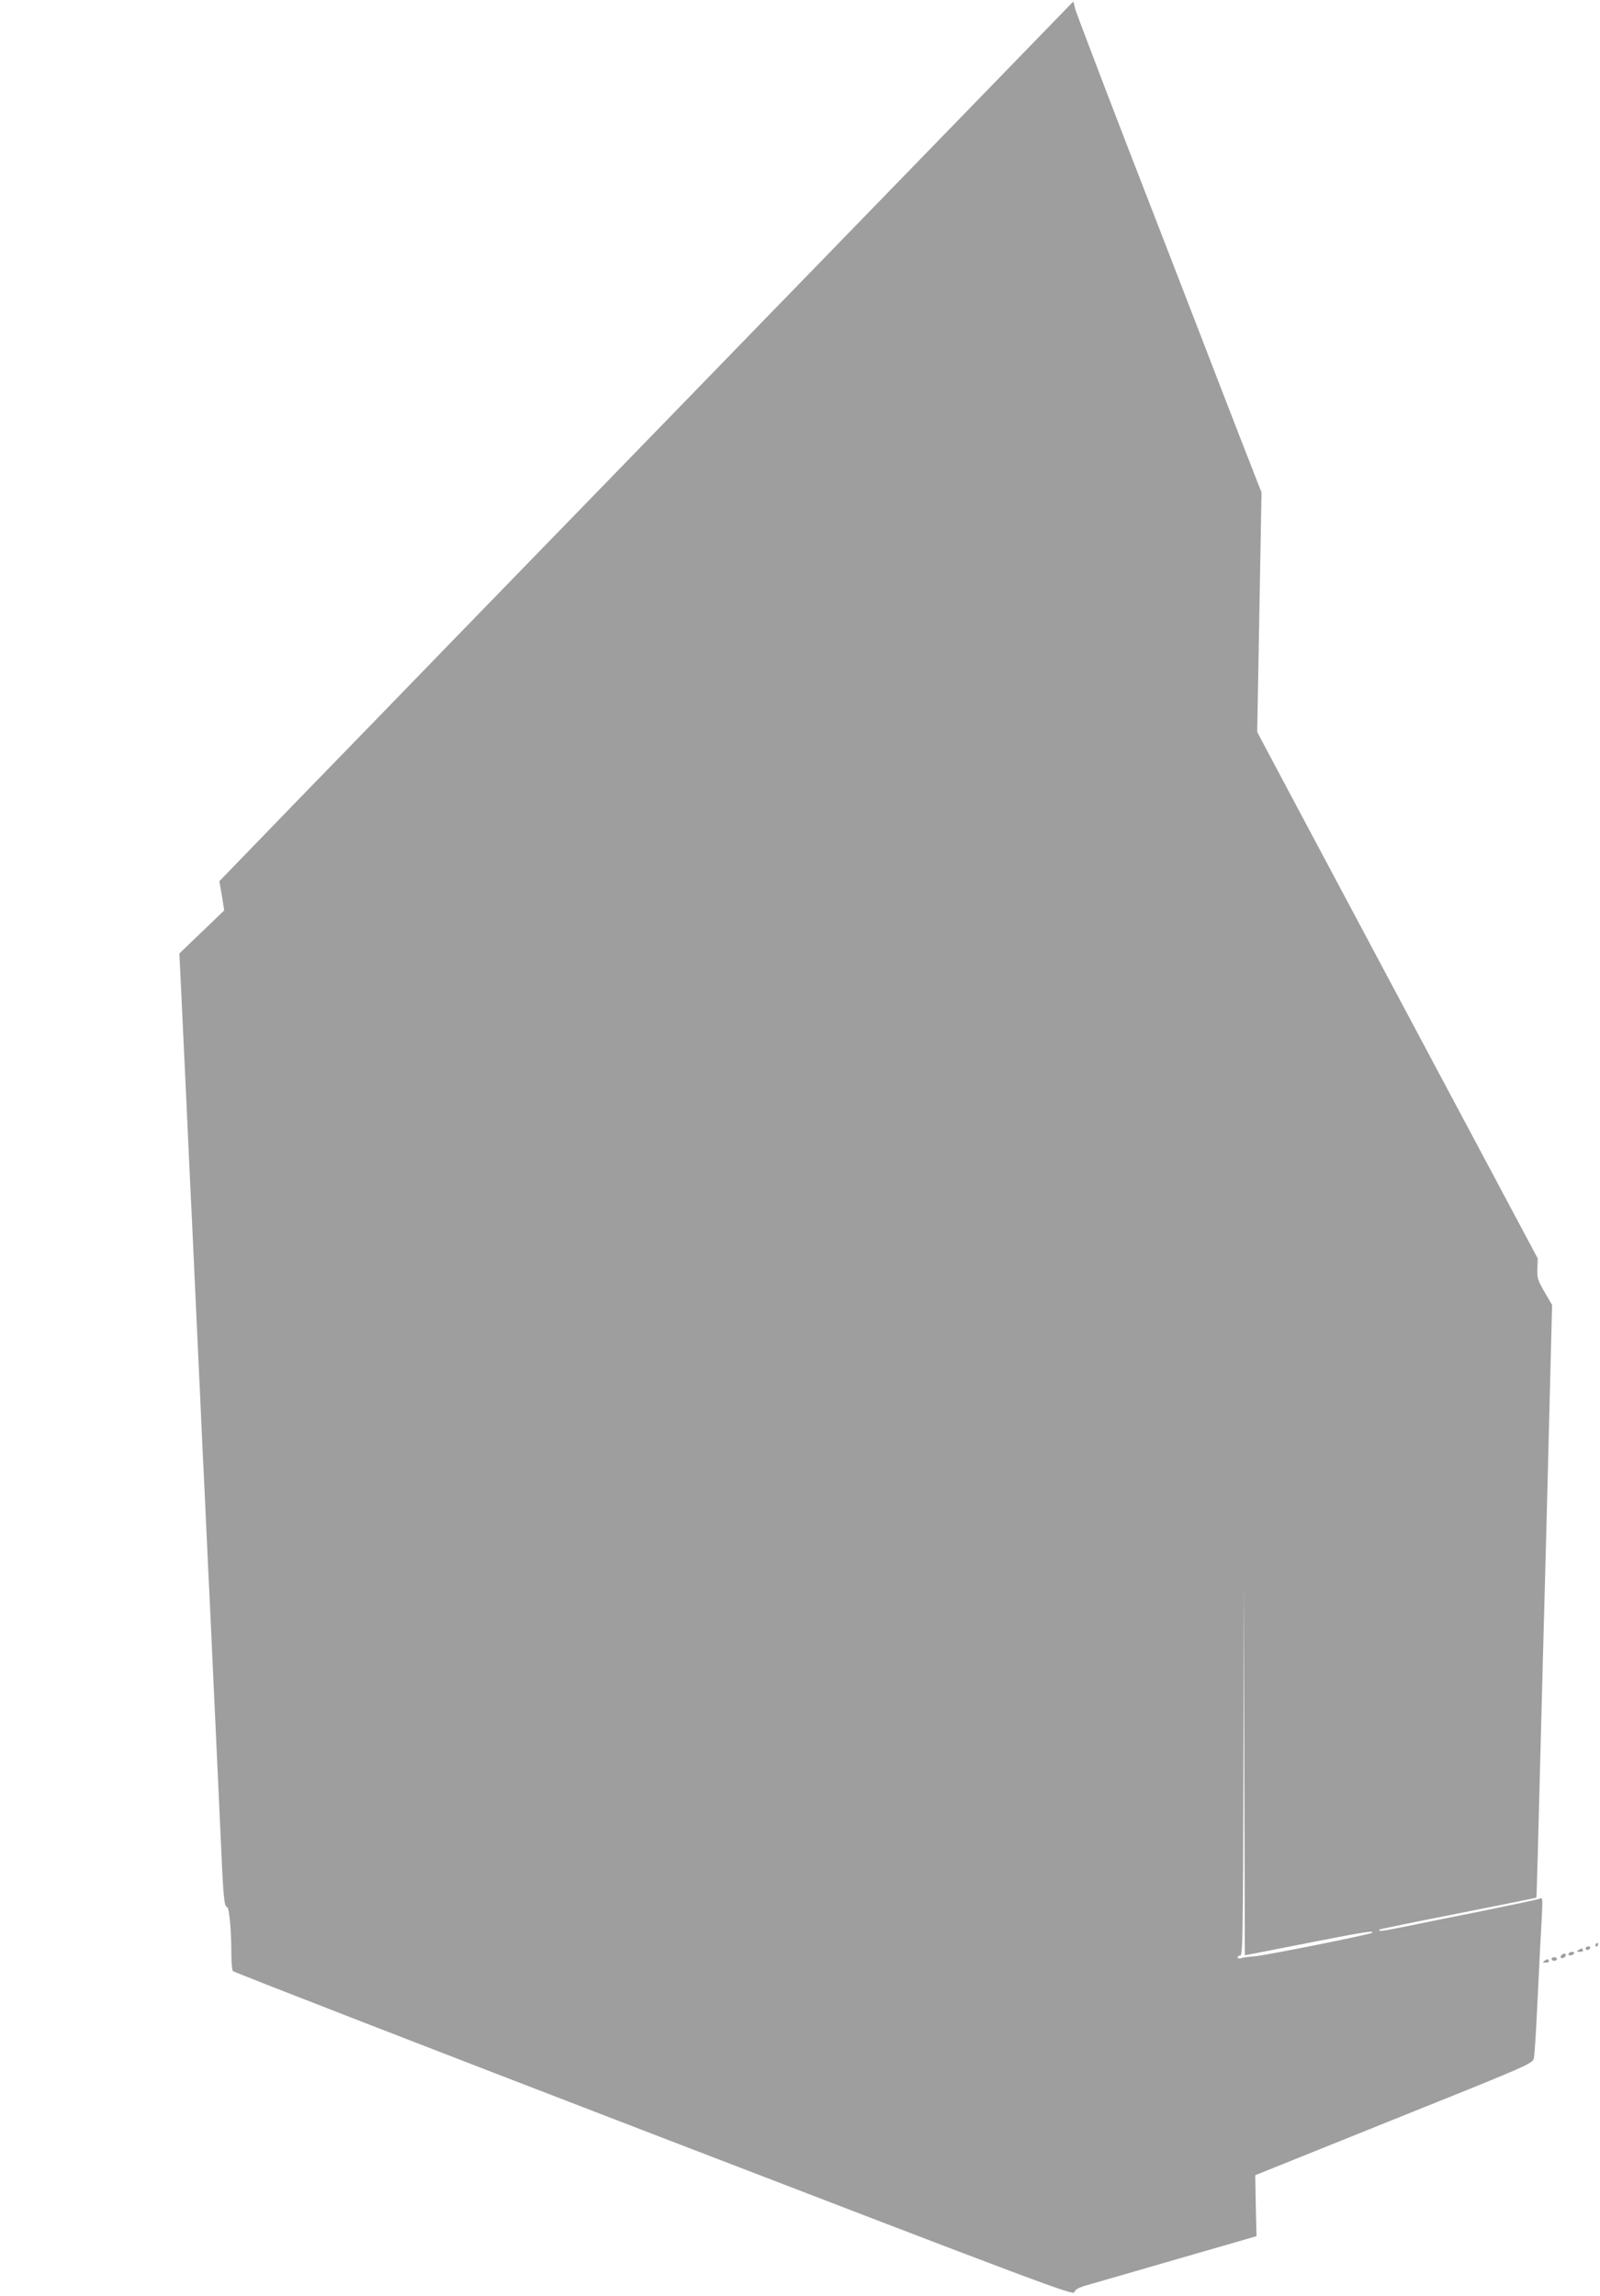 <?xml version="1.0" standalone="no"?>
<!DOCTYPE svg PUBLIC "-//W3C//DTD SVG 20010904//EN"
 "http://www.w3.org/TR/2001/REC-SVG-20010904/DTD/svg10.dtd">
<svg version="1.0" xmlns="http://www.w3.org/2000/svg"
 width="892pt" height="1280pt" viewBox="0 0 892 1280"
 preserveAspectRatio="xMidYMid meet">
<g transform="translate(0,1280) scale(0.1,-0.1)"
fill="#9e9e9e" stroke="none">
<path d="M5354 12143 c-346 -356 -710 -731 -809 -833 -99 -102 -403 -414 -675
-695 -591 -608 -712 -733 -1331 -1370 -261 -270 -665 -685 -896 -923 l-420
-434 14 -81 13 -82 -125 -120 -125 -120 10 -205 c20 -429 31 -652 40 -855 5
-115 14 -304 20 -420 5 -115 14 -311 20 -435 24 -511 31 -665 40 -865 6 -115
15 -304 20 -420 5 -115 14 -304 20 -420 5 -115 14 -311 20 -435 6 -124 15
-317 20 -430 5 -113 14 -308 20 -435 14 -328 20 -395 35 -395 13 0 25 -127 25
-270 0 -41 4 -80 8 -87 4 -6 1060 -416 2347 -911 2179 -838 2340 -899 2345
-879 4 15 22 25 70 39 36 10 263 76 505 146 l440 127 -4 170 -3 170 773 311
c748 300 773 311 780 340 4 16 12 137 18 269 7 132 14 278 16 325 18 326 18
303 -1 296 -10 -4 -162 -36 -338 -72 -177 -35 -373 -75 -436 -88 -104 -21
-131 -24 -119 -12 2 3 199 43 438 90 239 47 435 87 436 88 2 3 9 255 35 1268
6 212 15 547 20 745 5 198 15 569 21 825 l12 466 -42 72 c-38 65 -42 78 -40
130 l2 57 -760 1425 c-418 784 -770 1444 -782 1468 l-22 42 12 668 12 667
-121 310 c-66 171 -170 438 -230 595 -61 157 -237 614 -393 1015 -155 402
-287 749 -294 773 l-11 44 -630 -649z m1614 -10237 c15 3 173 34 352 69 291
57 344 65 329 51 -9 -9 -608 -129 -656 -131 -28 -2 -61 -6 -72 -10 -12 -4 -21
-2 -21 4 0 6 7 11 15 11 13 0 15 122 17 1033 l3 1032 2 -1032 3 -1032 28 5z"/>
<path d="M8895 1960 c-3 -5 -1 -10 4 -10 6 0 11 5 11 10 0 6 -2 10 -4 10 -3 0
-8 -4 -11 -10z"/>
<path d="M8840 1940 c0 -5 4 -10 9 -10 6 0 13 5 16 10 3 6 -1 10 -9 10 -9 0
-16 -4 -16 -10z"/>
<path d="M8800 1930 c-12 -8 -10 -10 8 -10 13 0 20 4 17 10 -7 12 -6 12 -25 0z"/>
<path d="M8745 1910 c-3 -5 1 -10 9 -10 8 0 18 5 21 10 3 6 -1 10 -9 10 -8 0
-18 -4 -21 -10z"/>
<path d="M8707 1903 c-12 -12 -7 -22 8 -17 8 4 15 10 15 15 0 11 -14 12 -23 2z"/>
<path d="M8650 1880 c0 -5 7 -10 15 -10 8 0 15 5 15 10 0 6 -7 10 -15 10 -8 0
-15 -4 -15 -10z"/>
<path d="M8610 1870 c-12 -8 -10 -10 8 -10 13 0 20 4 17 10 -7 12 -6 12 -25 0z"/>
</g>
</svg>
